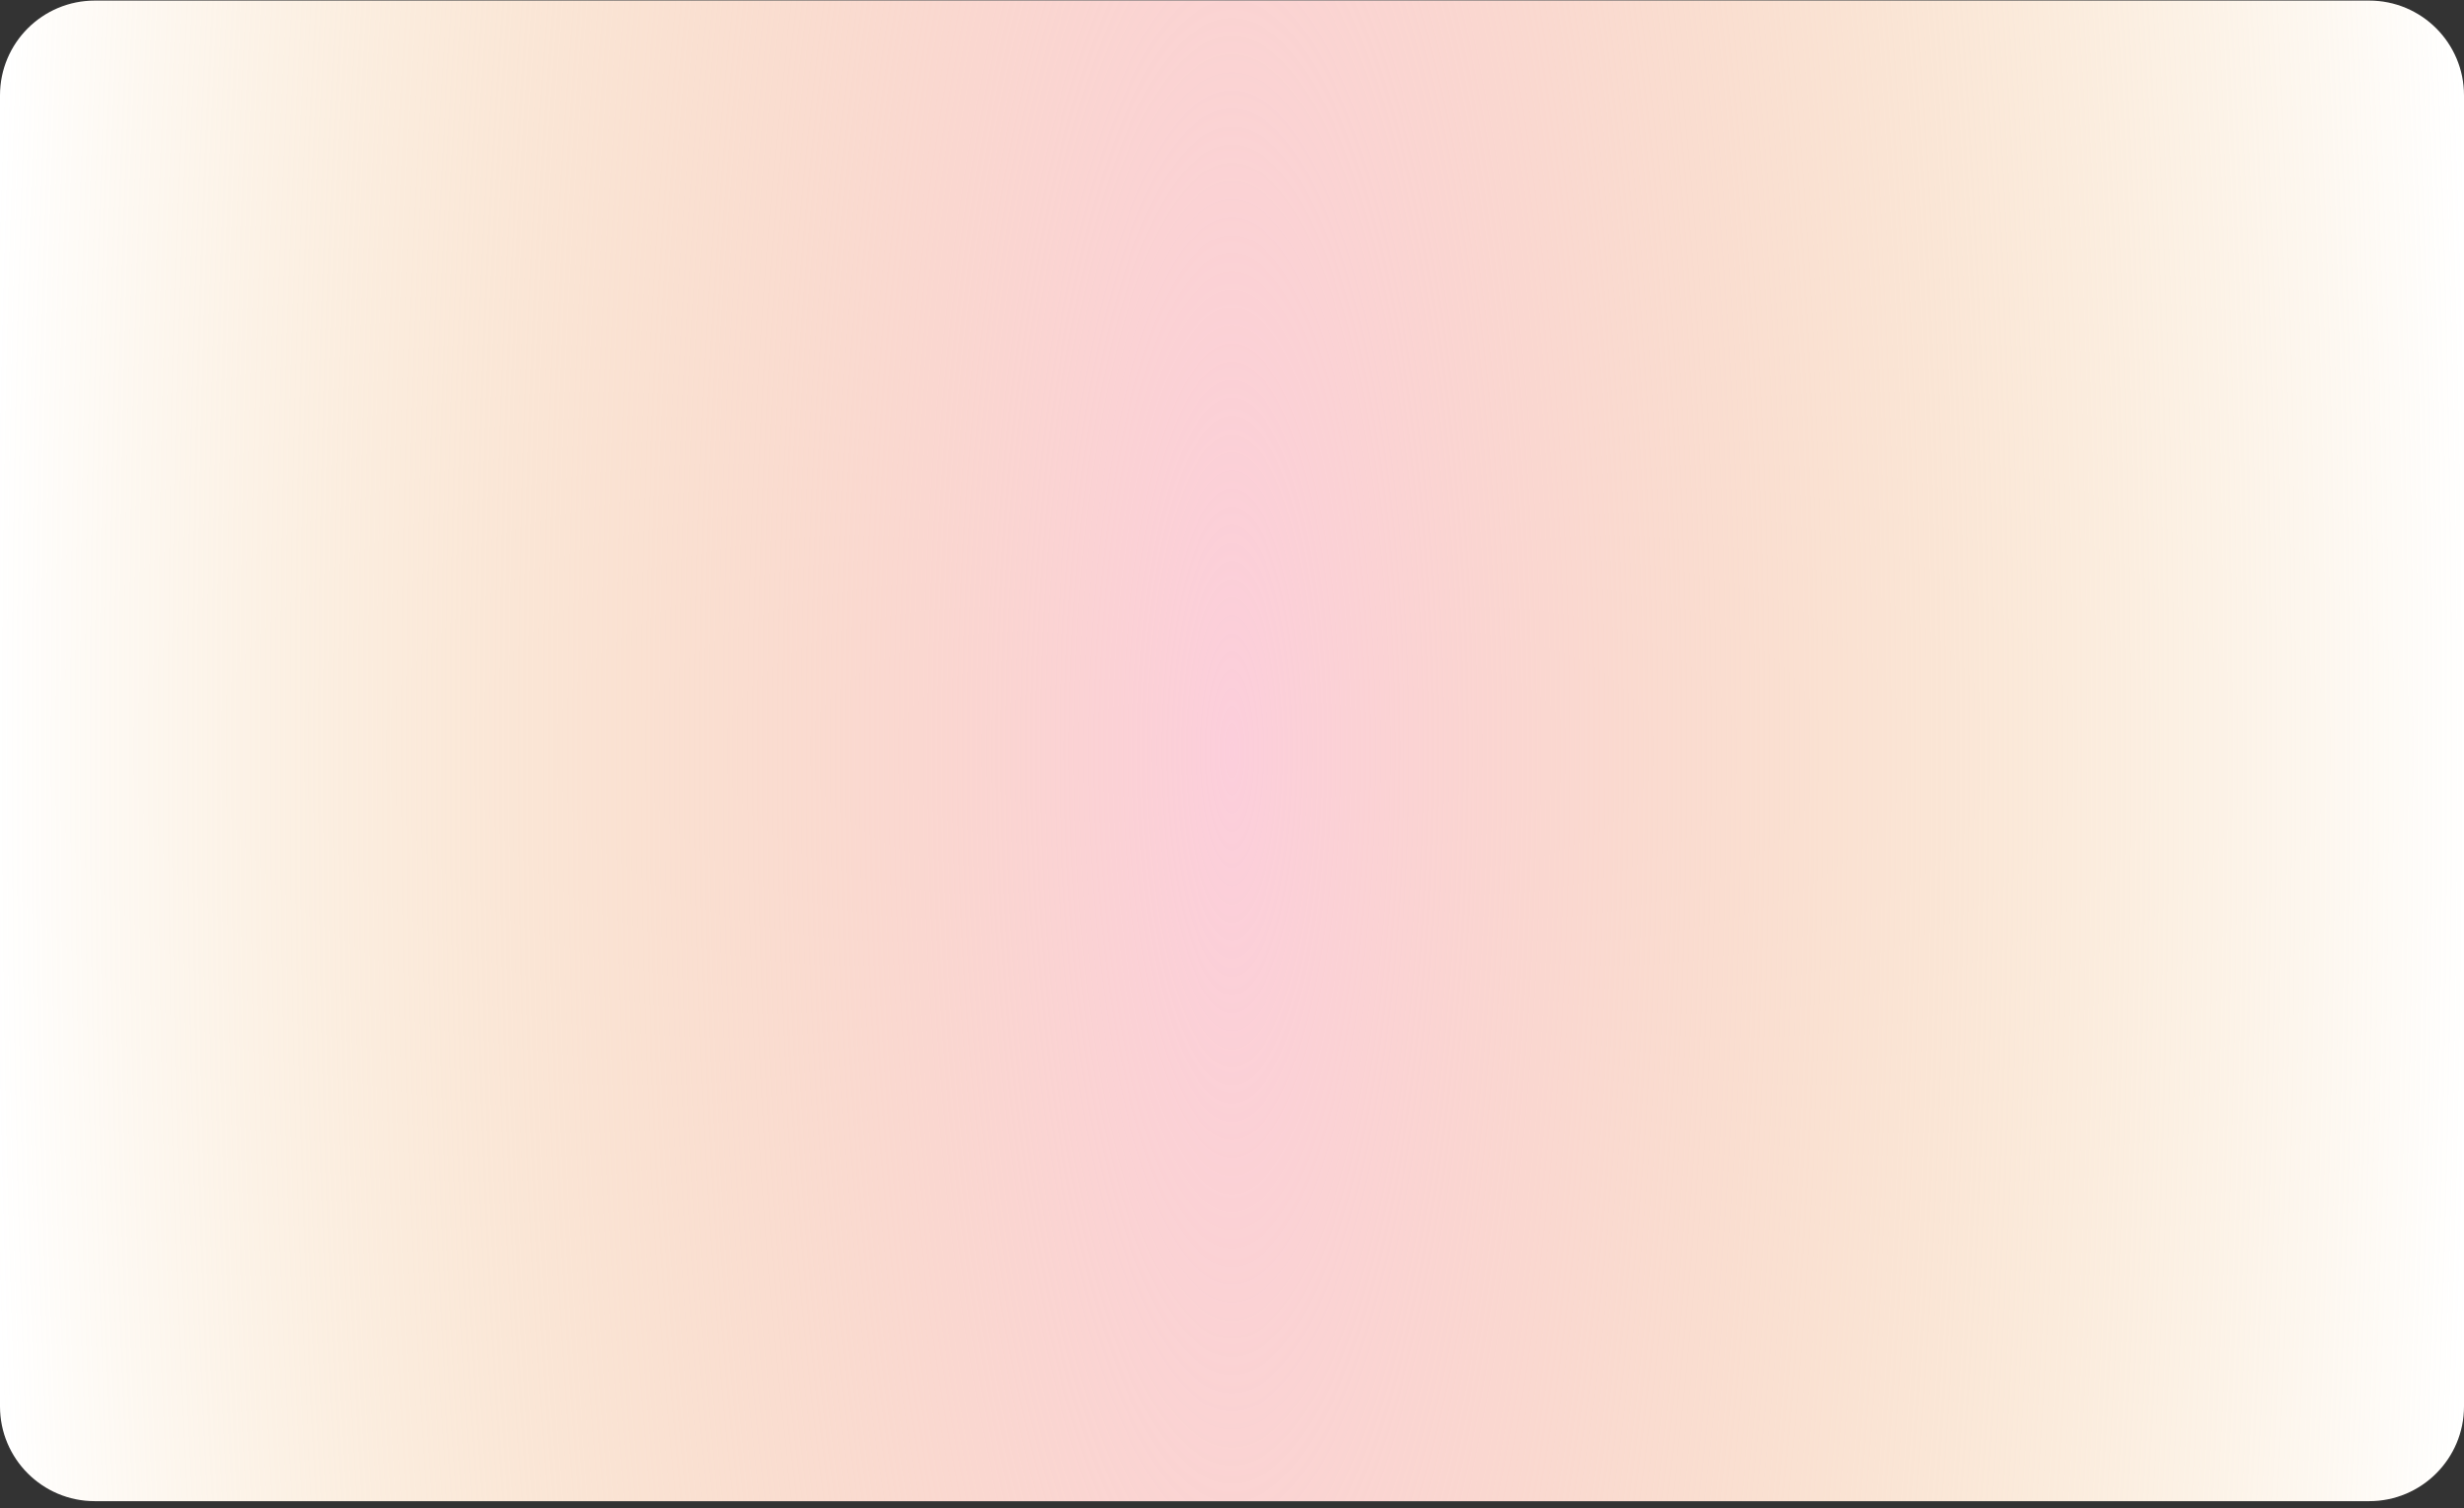 <svg width="312" height="191" viewBox="0 0 312 191" fill="none" xmlns="http://www.w3.org/2000/svg">
<rect x="0" y="0" width="312" height="191" fill="#333333" stroke="none"/>
<path d="M0 12.076C0 5.449 5.373 0.076 12 0.076H300C306.627 0.076 312 5.449 312 12.076V178.076C312 184.703 306.627 190.076 300 190.076H12C5.373 190.076 0 184.703 0 178.076V12.076Z" fill="white"/>
<path d="M0 12.076C0 5.449 5.373 0.076 12 0.076H300C306.627 0.076 312 5.449 312 12.076V178.076C312 184.703 306.627 190.076 300 190.076H12C5.373 190.076 0 184.703 0 178.076V12.076Z" fill="url(#paint0_radial_9096_11817)"/>

<defs>
<radialGradient id="paint0_radial_9096_11817" cx="0" cy="0" r="1" gradientUnits="userSpaceOnUse" gradientTransform="translate(156 95.076) scale(158.108 583.753)">
<stop stop-color="#FCCEDB"/>
<stop offset="1" stop-color="#EEBC71" stop-opacity="0"/>
</radialGradient>
</defs>
</svg>
